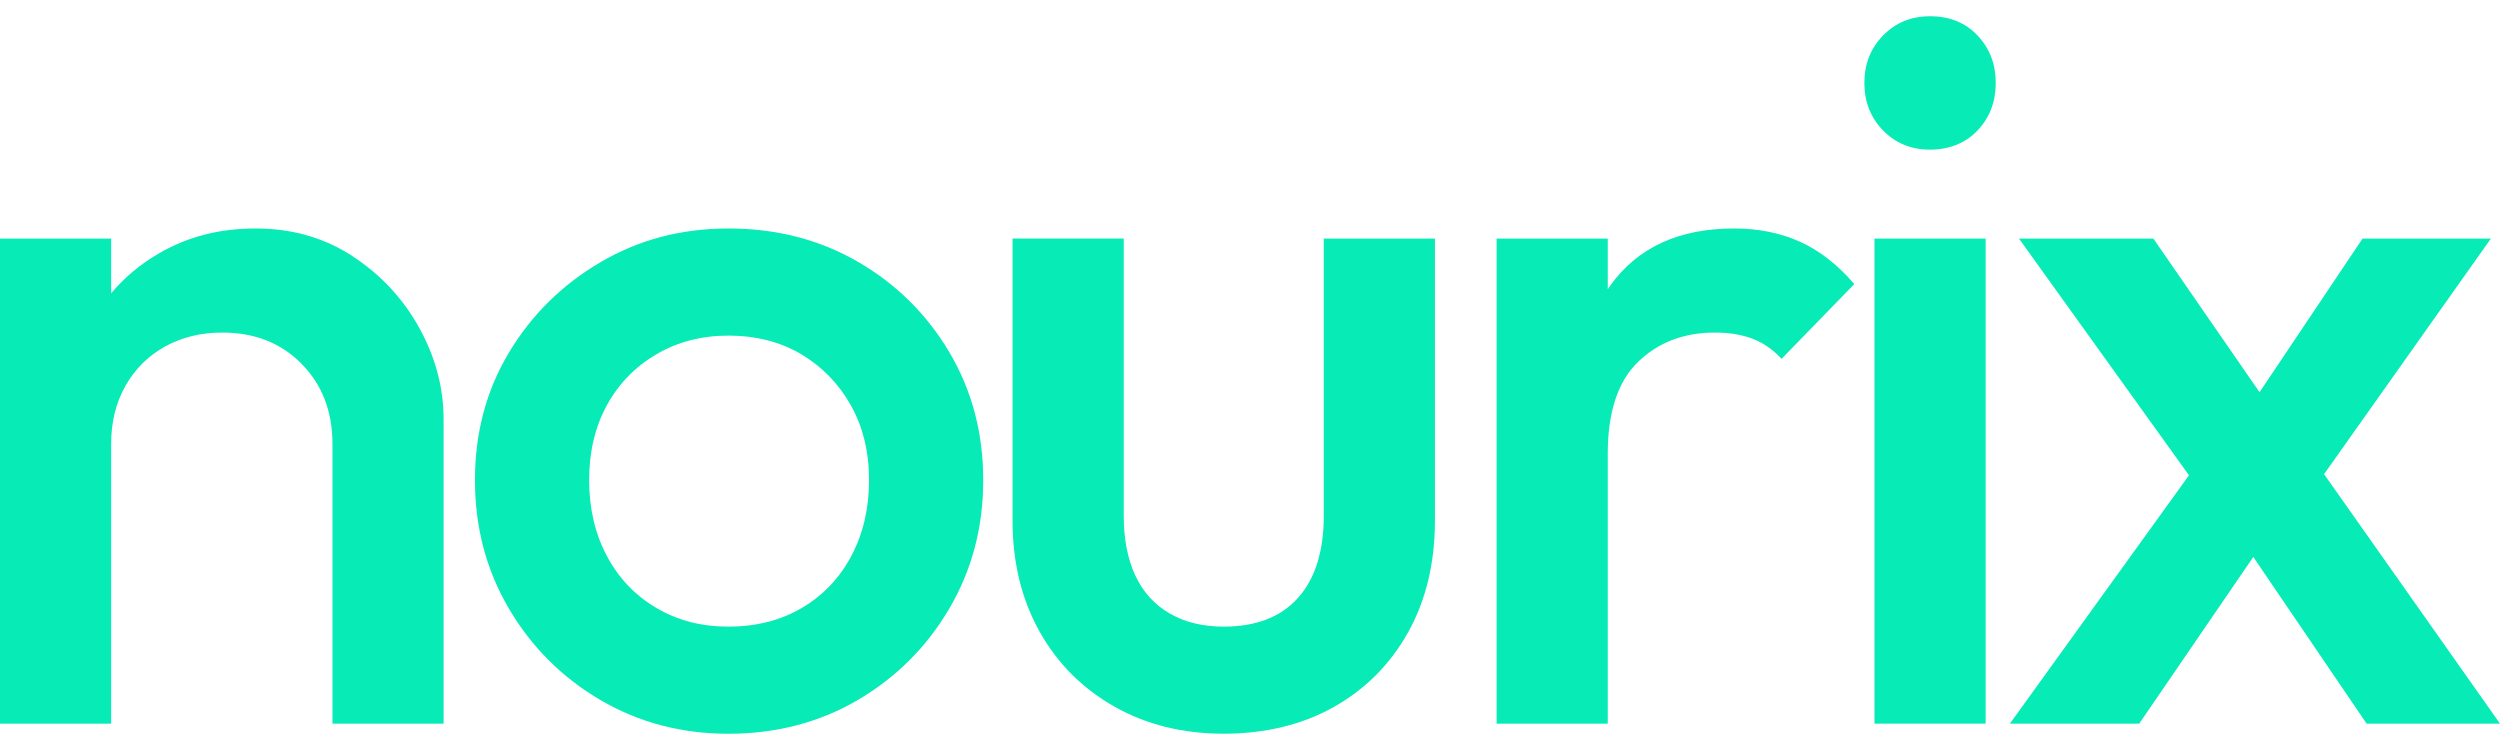 <svg width="120" height="36" viewBox="0 0 120 36" fill="none" xmlns="http://www.w3.org/2000/svg" class="max-md:max-h-7"><g clip-path="url(#clip0_12_5370)"><path d="M16.929 12.3C15.57 11.412 14.019 10.967 12.272 10.967C10.524 10.967 9.013 11.363 7.639 12.156C6.743 12.673 5.977 13.316 5.335 14.079V11.453H0V34.736H5.335V21.299C5.335 20.265 5.561 19.343 6.014 18.534C6.467 17.726 7.097 17.096 7.906 16.642C8.714 16.19 9.636 15.963 10.671 15.963C12.224 15.963 13.493 16.465 14.479 17.467C15.464 18.47 15.958 19.747 15.958 21.299V34.736H21.293V20.135C21.293 18.616 20.905 17.152 20.129 15.746C19.353 14.339 18.286 13.191 16.927 12.302L16.929 12.3Z" fill="#07EBB6"></path><path d="M41.181 12.567C39.338 11.5 37.268 10.967 34.972 10.967C32.677 10.967 30.655 11.509 28.812 12.592C26.969 13.676 25.506 15.123 24.423 16.934C23.339 18.746 22.798 20.782 22.798 23.045C22.798 25.308 23.339 27.362 24.423 29.205C25.506 31.049 26.969 32.513 28.812 33.596C30.655 34.68 32.709 35.221 34.972 35.221C37.235 35.221 39.338 34.68 41.181 33.596C43.024 32.513 44.487 31.05 45.57 29.205C46.653 27.362 47.195 25.308 47.195 23.045C47.195 20.782 46.653 18.737 45.57 16.909C44.486 15.082 43.024 13.635 41.181 12.567ZM40.866 26.683C40.3 27.75 39.507 28.583 38.489 29.18C37.471 29.78 36.298 30.078 34.972 30.078C33.646 30.078 32.522 29.779 31.504 29.18C30.486 28.582 29.692 27.75 29.128 26.683C28.562 25.616 28.279 24.404 28.279 23.045C28.279 21.687 28.562 20.492 29.128 19.456C29.693 18.422 30.486 17.605 31.504 17.006C32.522 16.408 33.679 16.109 34.972 16.109C36.266 16.109 37.462 16.408 38.464 17.006C39.466 17.604 40.259 18.421 40.841 19.456C41.423 20.492 41.714 21.687 41.714 23.045C41.714 24.404 41.43 25.616 40.866 26.683Z" fill="#07EBB6"></path><path d="M63.542 24.743C63.542 26.457 63.13 27.775 62.306 28.696C61.481 29.618 60.293 30.078 58.74 30.078C57.737 30.078 56.873 29.868 56.146 29.447C55.418 29.027 54.868 28.421 54.497 27.628C54.124 26.835 53.939 25.874 53.939 24.741V11.451H48.602V24.983C48.602 26.988 49.031 28.759 49.888 30.295C50.744 31.831 51.941 33.035 53.477 33.909C55.012 34.782 56.767 35.218 58.739 35.218C60.712 35.218 62.506 34.79 64.027 33.934C65.546 33.077 66.735 31.88 67.592 30.345C68.449 28.809 68.877 27.022 68.877 24.985V11.452H63.541V24.743H63.542Z" fill="#07EBB6"></path><path d="M86.388 11.598C85.45 11.178 84.399 10.967 83.235 10.967C80.583 10.967 78.603 11.882 77.293 13.707C77.251 13.766 77.212 13.826 77.172 13.886V11.452H71.837V34.735H77.172V21.784C77.172 19.78 77.657 18.308 78.628 17.37C79.597 16.433 80.826 15.963 82.314 15.963C82.993 15.963 83.591 16.06 84.109 16.255C84.626 16.449 85.094 16.772 85.515 17.224L89.007 13.635C88.199 12.698 87.325 12.019 86.388 11.598Z" fill="#07EBB6"></path><path d="M95.31 11.452H89.975V34.735H95.31V11.452Z" fill="#07EBB6"></path><path d="M92.643 0.78C91.737 0.78 90.986 1.088 90.388 1.703C89.788 2.317 89.49 3.077 89.49 3.982C89.49 4.887 89.789 5.648 90.388 6.261C90.986 6.876 91.737 7.183 92.643 7.183C93.549 7.183 94.341 6.877 94.922 6.261C95.504 5.647 95.796 4.887 95.796 3.982C95.796 3.077 95.504 2.317 94.922 1.703C94.341 1.088 93.58 0.78 92.643 0.78Z" fill="#07EBB6"></path><path d="M120 34.735L111.555 22.76L119.562 11.452H113.402L108.458 18.827L103.361 11.452H96.911L105.071 22.814L96.474 34.735H102.682L108.158 26.734L113.597 34.735H120Z" fill="#07EBB6"></path></g><defs><clipPath id="clip0_12_5370"><rect width="120" height="34.439" fill="white" transform="translate(0 0.78)"></rect></clipPath></defs></svg>
